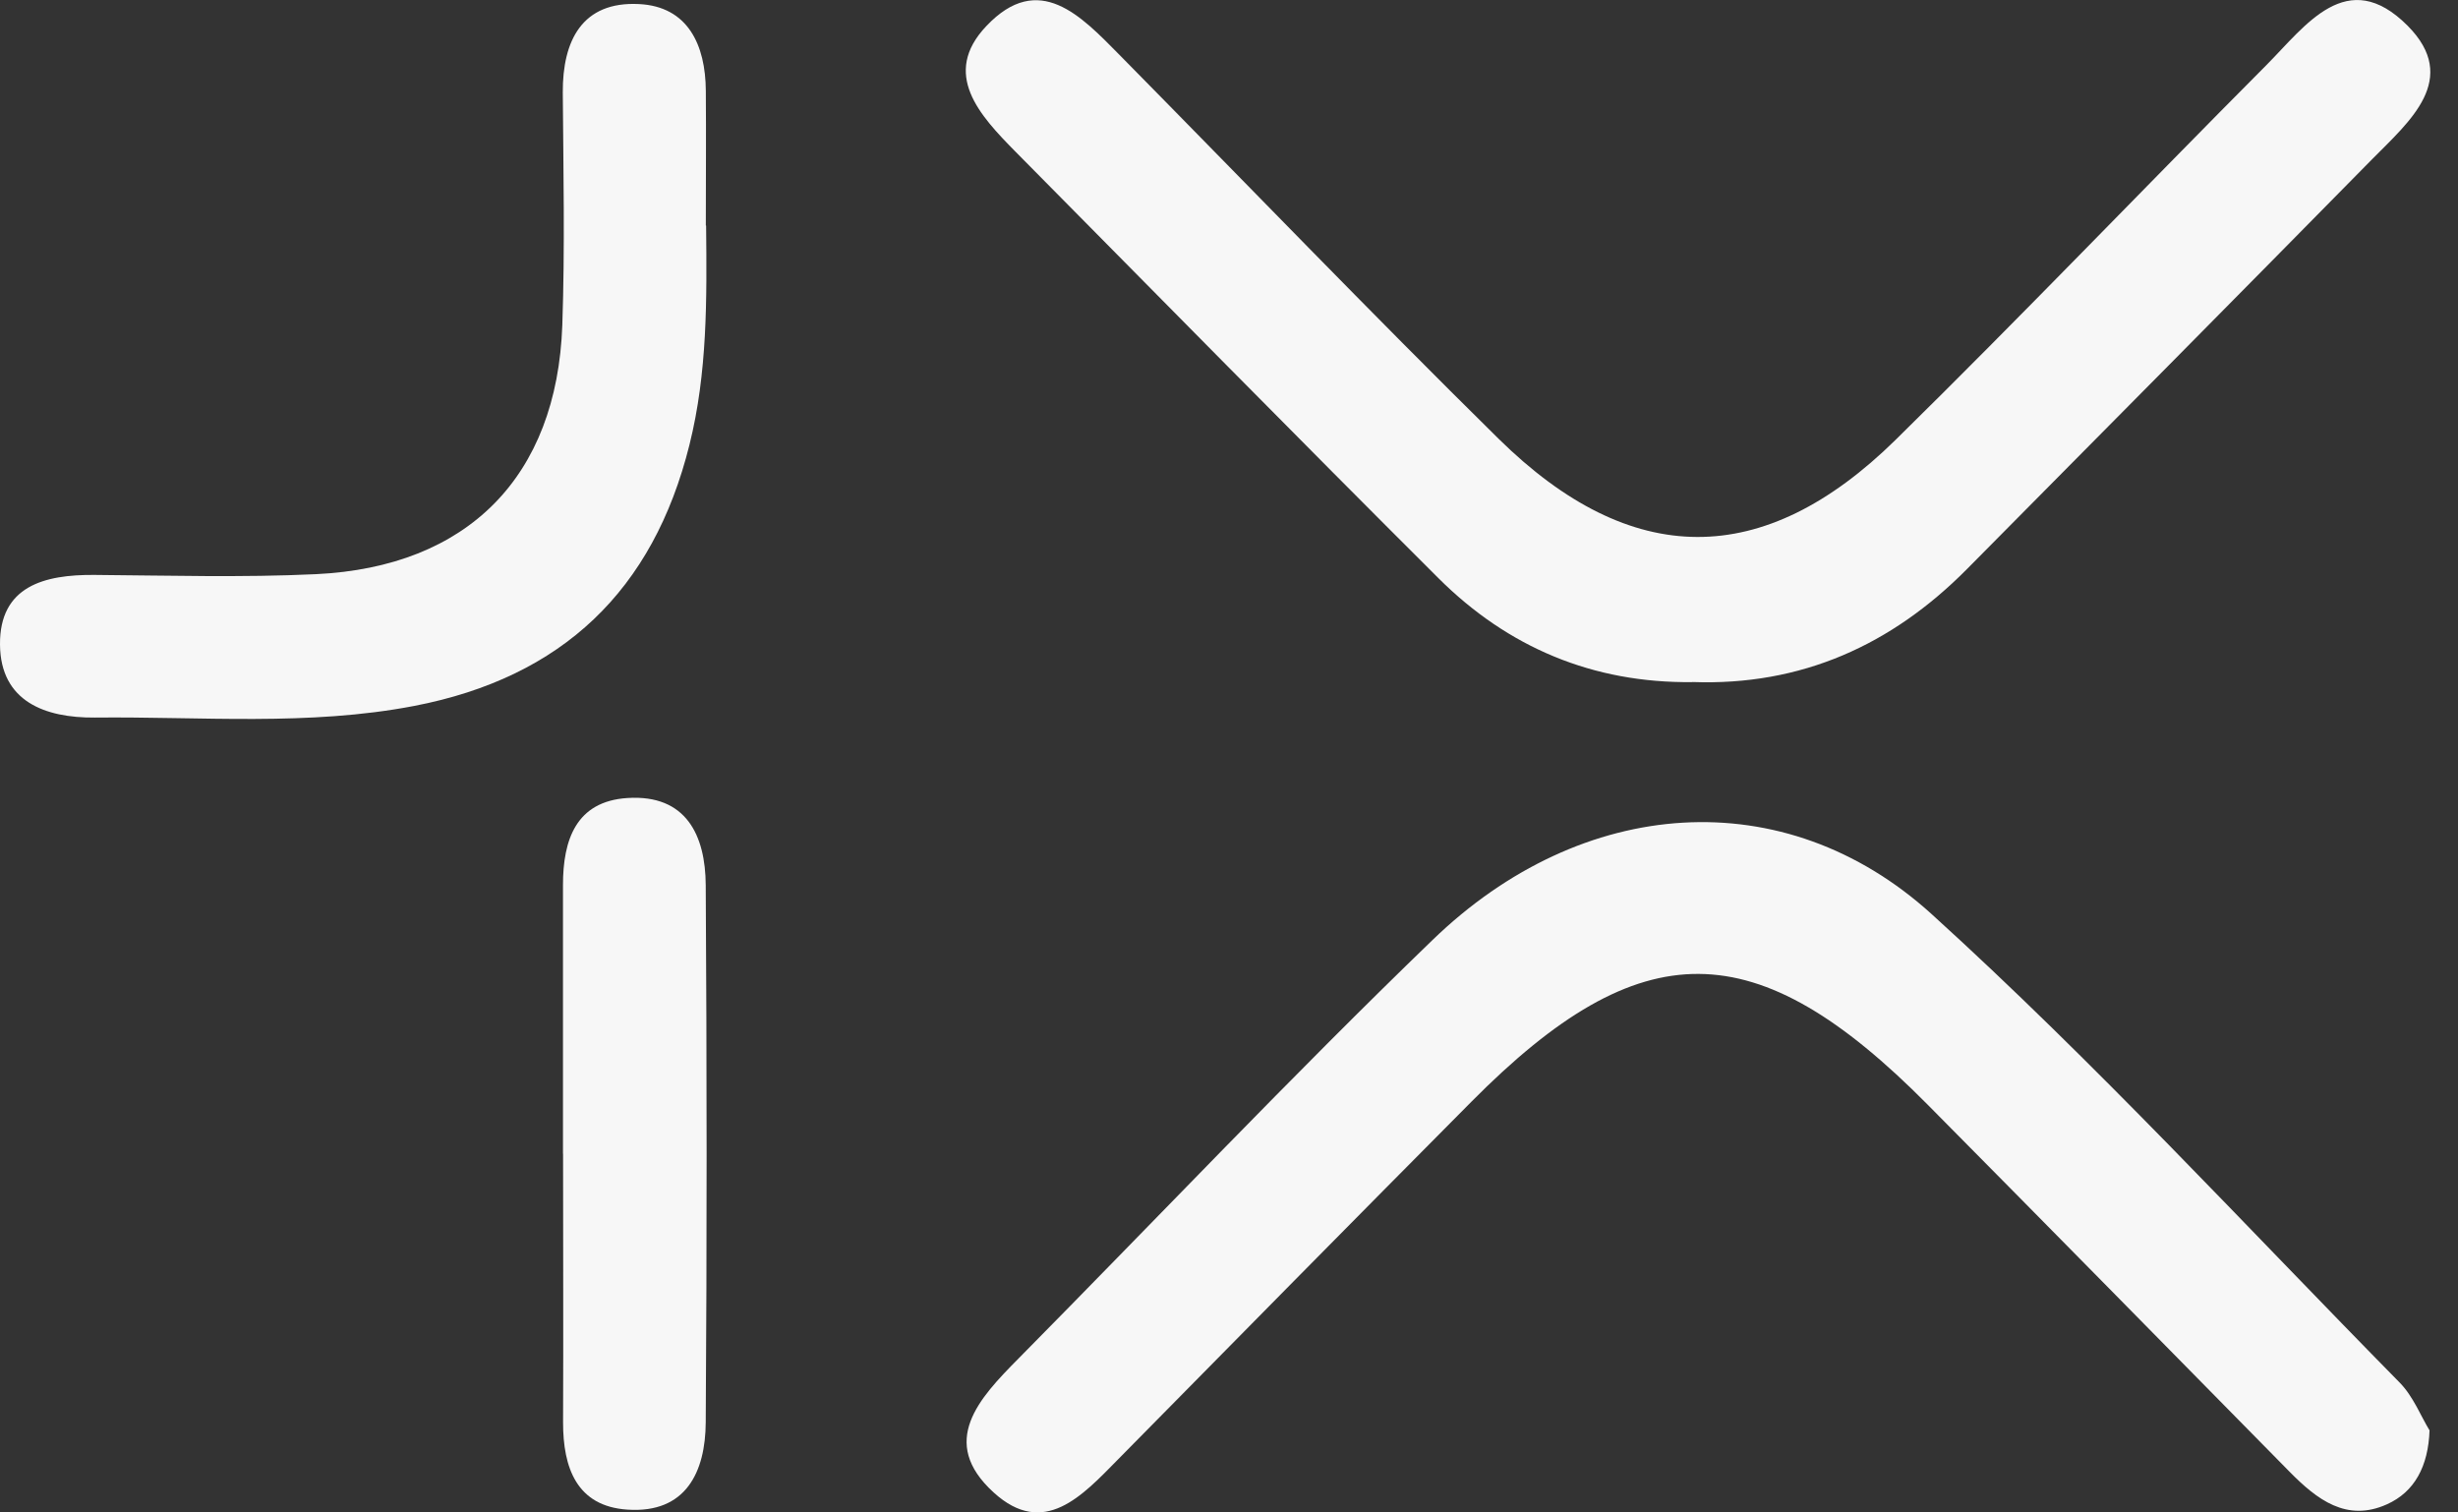 <svg xmlns:xlink="http://www.w3.org/1999/xlink" class="w-[28px] h-[20px] transition-colors duration-300 relative z-[1]" width="26" height="16" viewBox="0 0 26 16" fill="none" xmlns="http://www.w3.org/2000/svg"><rect x="0" y="0" width="26" height="16" fill="#333333" stroke="none"/><path d="M25.699 15.13C25.686 15.513 25.54 15.783 25.248 15.914C24.821 16.106 24.507 15.862 24.22 15.571C22.945 14.276 21.672 12.98 20.393 11.689C18.574 9.851 17.361 9.842 15.563 11.656C14.313 12.915 13.068 14.178 11.824 15.441C11.45 15.821 11.042 16.274 10.51 15.788C9.923 15.253 10.357 14.792 10.773 14.372C12.233 12.895 13.66 11.386 15.153 9.944C16.734 8.415 18.872 8.255 20.432 9.67C22.16 11.238 23.745 12.962 25.383 14.626C25.528 14.774 25.608 14.984 25.698 15.13H25.699Z" fill="#F7F7F7"></path><path d="M17.901 7.216C16.85 7.228 15.951 6.85 15.215 6.116C13.715 4.62 12.231 3.11 10.741 1.604C10.363 1.221 9.954 0.781 10.433 0.276C10.989 -0.312 11.436 0.17 11.842 0.581C13.177 1.935 14.496 3.306 15.851 4.641C17.254 6.023 18.654 6.027 20.051 4.653C21.377 3.35 22.662 2.006 23.973 0.689C24.387 0.273 24.827 -0.37 25.467 0.272C26.026 0.835 25.486 1.285 25.093 1.683C23.669 3.131 22.238 4.574 20.809 6.017C20.011 6.824 19.054 7.257 17.901 7.215V7.216Z" fill="#F7F7F7"></path><path d="M7.469 2.387C7.477 3.165 7.484 3.939 7.293 4.705C6.91 6.245 5.948 7.166 4.381 7.468C3.261 7.683 2.13 7.579 1.002 7.591C0.478 7.595 0.005 7.422 3.57557e-05 6.819C-0.005 6.2 0.469 6.078 0.997 6.082C1.779 6.088 2.563 6.111 3.342 6.074C4.95 5.997 5.891 5.042 5.948 3.44C5.976 2.621 5.959 1.8 5.953 0.979C5.95 0.428 6.159 0.013 6.758 0.043C7.278 0.068 7.463 0.477 7.466 0.96C7.47 1.435 7.466 1.91 7.466 2.385L7.469 2.387Z" fill="#F7F7F7"></path><path d="M5.955 12.205C5.955 11.258 5.955 10.31 5.955 9.363C5.955 8.886 6.092 8.477 6.637 8.442C7.26 8.402 7.462 8.839 7.465 9.364C7.477 11.259 7.478 13.153 7.465 15.047C7.462 15.571 7.256 16.012 6.637 15.97C6.099 15.935 5.955 15.525 5.956 15.046C5.96 14.098 5.956 13.151 5.956 12.204L5.955 12.205Z" fill="#F7F7F7"></path></svg>
